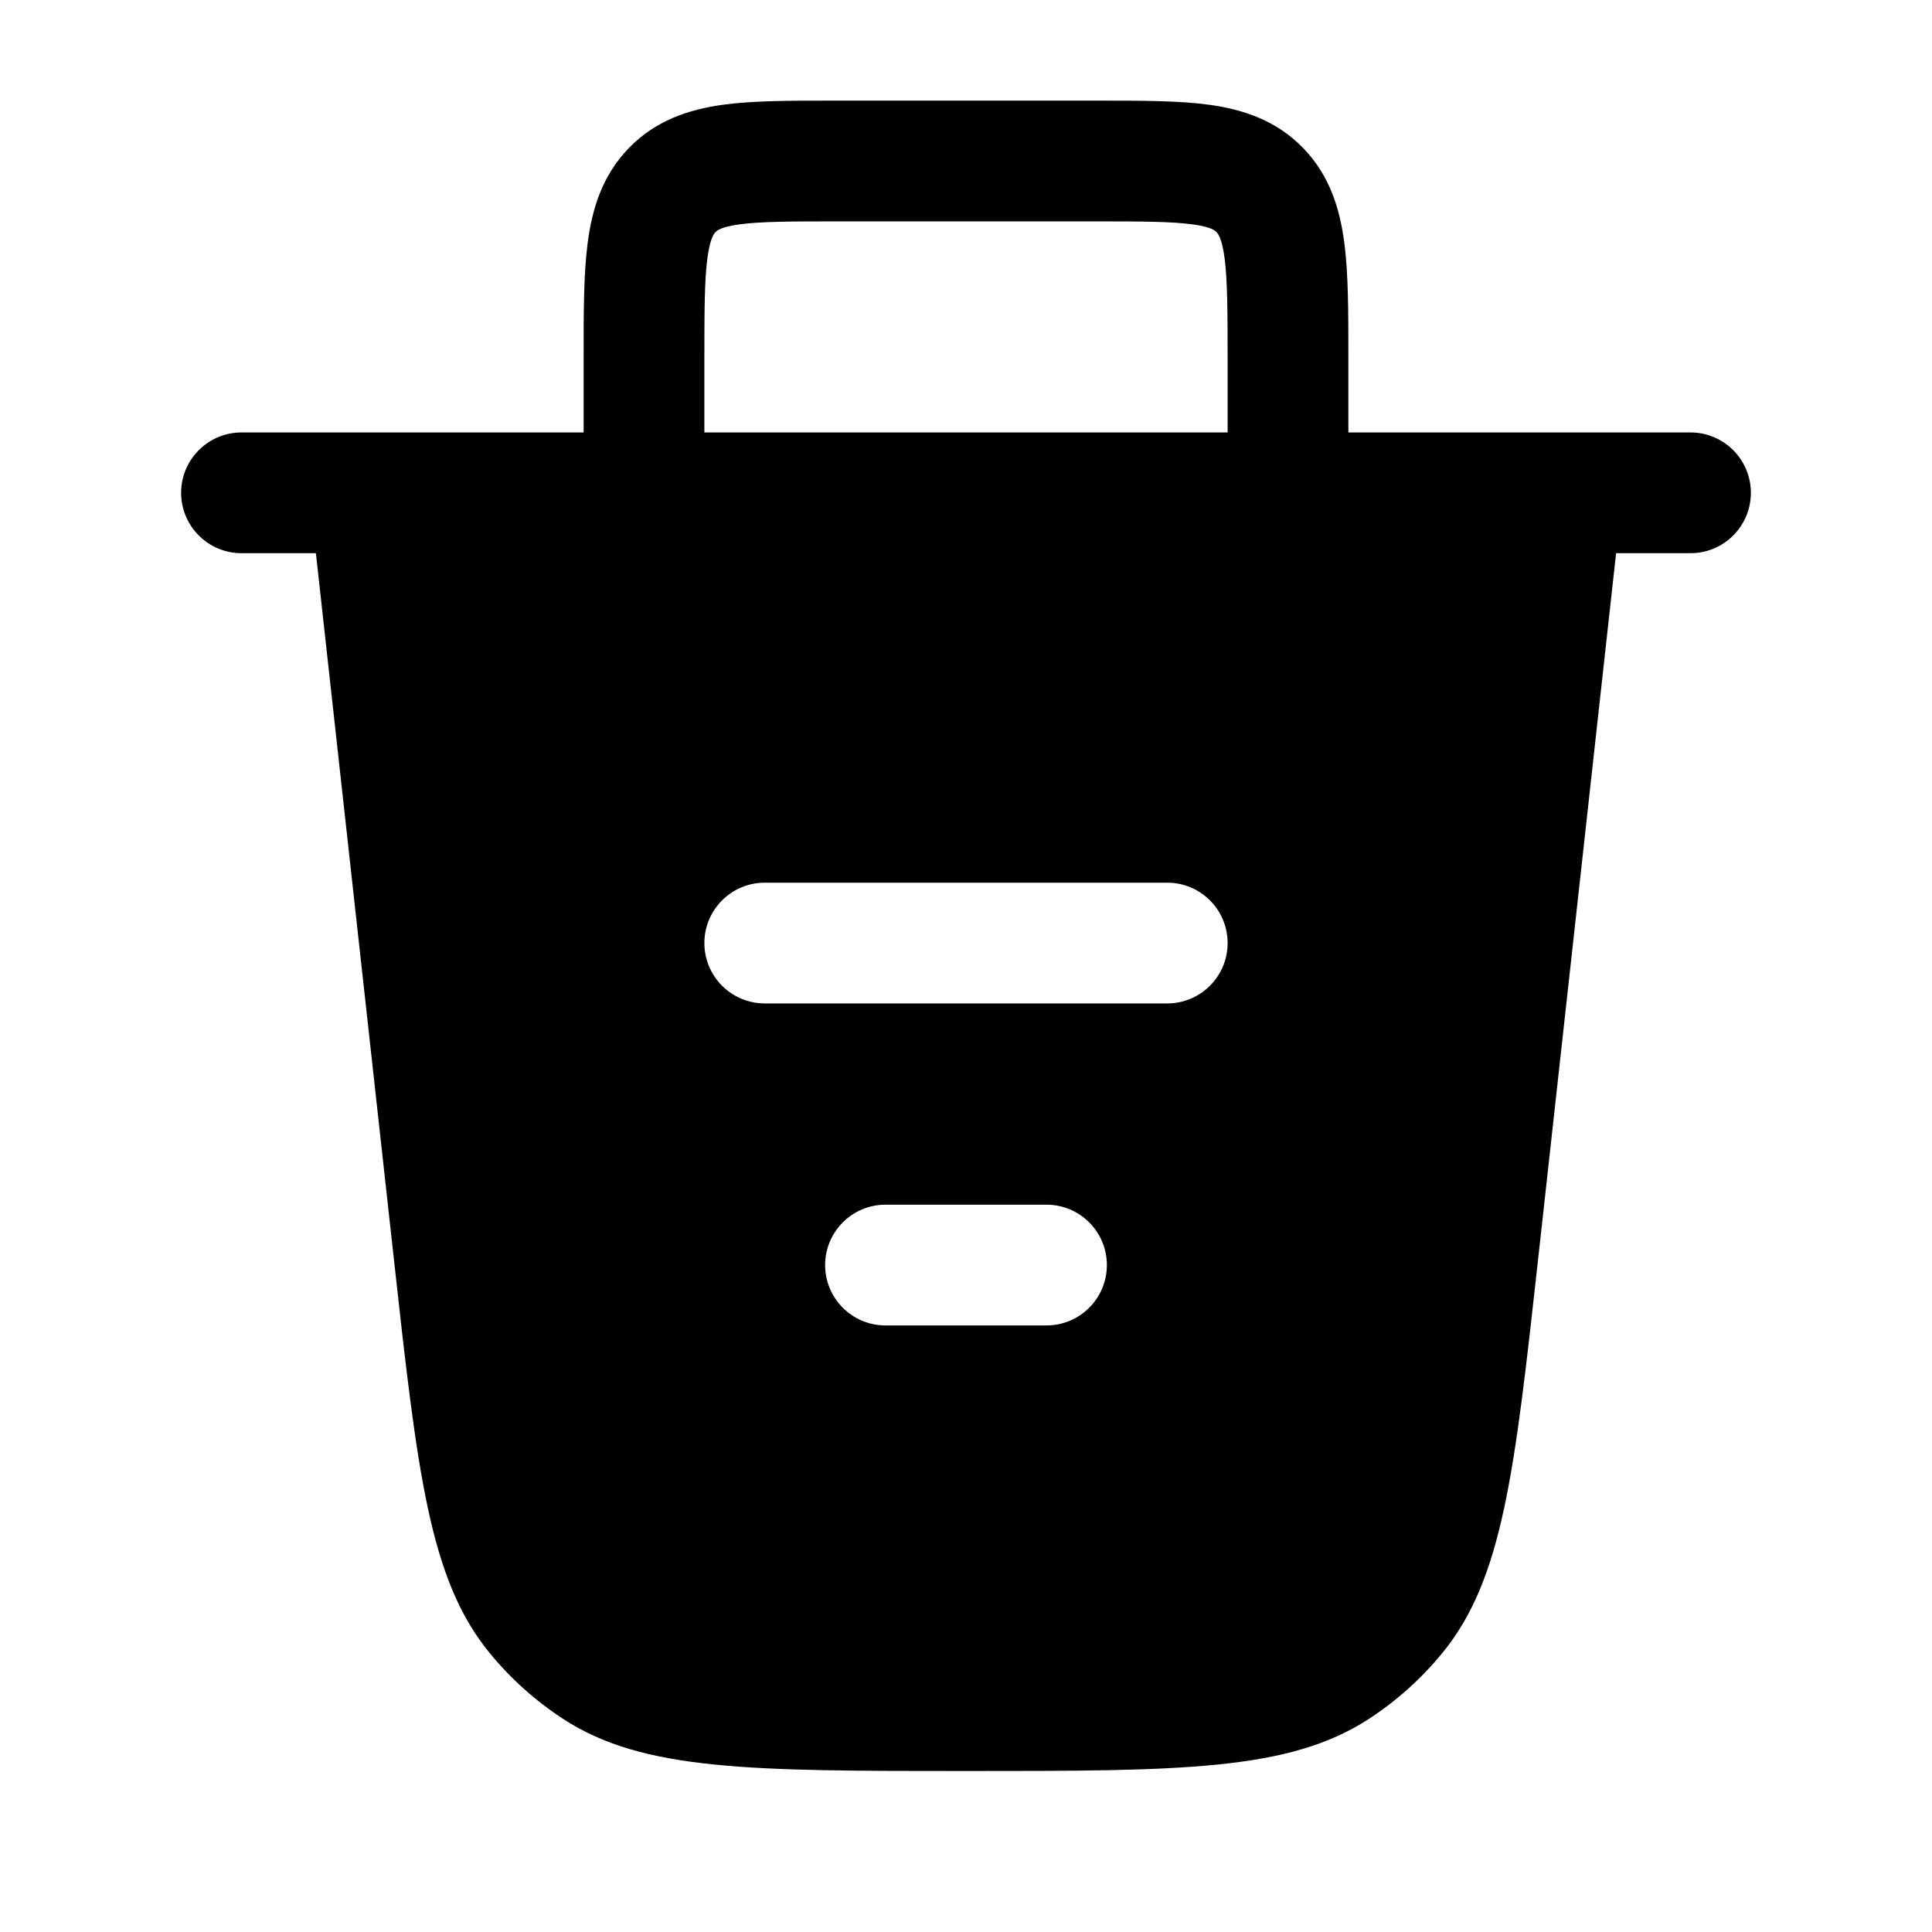 <?xml version="1.0" ?>
<svg width="800px" height="800px" viewBox="0 0 24 24" fill="none" xmlns="http://www.w3.org/2000/svg"><path clip-rule="evenodd" d="M2.25 6.122C2.25 5.708 2.586 5.372 3 5.372H21C21.414 5.372 21.75 5.708 21.75 6.122C21.75 6.536 21.414 6.872 21 6.872H3C2.586 6.872 2.25 6.536 2.25 6.122Z" fill="#000000" fill-rule="evenodd"/><path clip-rule="evenodd" d="M19.108 15.633C18.815 18.288 18.669 19.616 17.919 20.532C17.657 20.853 17.347 21.13 17 21.356C16.006 22 14.671 22 12 22C9.329 22 7.993 22 7 21.356C6.653 21.13 6.343 20.853 6.081 20.532C5.331 19.616 5.185 18.288 4.892 15.633L3.765 5.43L20.235 5.43L19.108 15.633ZM15.25 11.715C15.25 12.129 14.914 12.465 14.5 12.465L9.5 12.465C9.086 12.465 8.75 12.129 8.75 11.715C8.75 11.301 9.086 10.965 9.5 10.965L14.5 10.965C14.914 10.965 15.25 11.301 15.25 11.715ZM13 16.465C13.414 16.465 13.75 16.129 13.75 15.715C13.75 15.301 13.414 14.965 13 14.965H11C10.586 14.965 10.25 15.301 10.25 15.715C10.25 16.129 10.586 16.465 11 16.465H13Z" fill="#000000" fill-rule="evenodd"/><path clip-rule="evenodd" d="M10.338 1.25C10.354 1.25 10.37 1.25 10.386 1.25H13.614C13.63 1.25 13.646 1.25 13.662 1.25C14.183 1.25 14.649 1.25 15.027 1.302C15.439 1.36 15.854 1.493 16.19 1.841C16.523 2.185 16.646 2.604 16.7 3.019C16.75 3.404 16.75 3.882 16.75 4.425L16.75 6.142H15.25V4.471C15.25 3.868 15.248 3.489 15.213 3.212C15.179 2.954 15.128 2.9 15.111 2.883C15.111 2.883 15.111 2.882 15.11 2.882C15.096 2.867 15.051 2.82 14.82 2.788C14.559 2.752 14.198 2.75 13.614 2.75H10.386C9.802 2.75 9.442 2.752 9.18 2.788C8.949 2.82 8.904 2.867 8.89 2.882C8.89 2.882 8.889 2.883 8.889 2.883C8.872 2.9 8.821 2.954 8.787 3.212C8.751 3.489 8.75 3.868 8.75 4.471V6.142H7.25V4.471C7.25 4.455 7.25 4.44 7.25 4.425C7.25 3.882 7.25 3.404 7.3 3.019C7.354 2.604 7.477 2.185 7.81 1.841C8.146 1.493 8.561 1.36 8.974 1.302C9.351 1.25 9.817 1.25 10.338 1.25Z" fill="#000000" fill-rule="evenodd"/></svg>